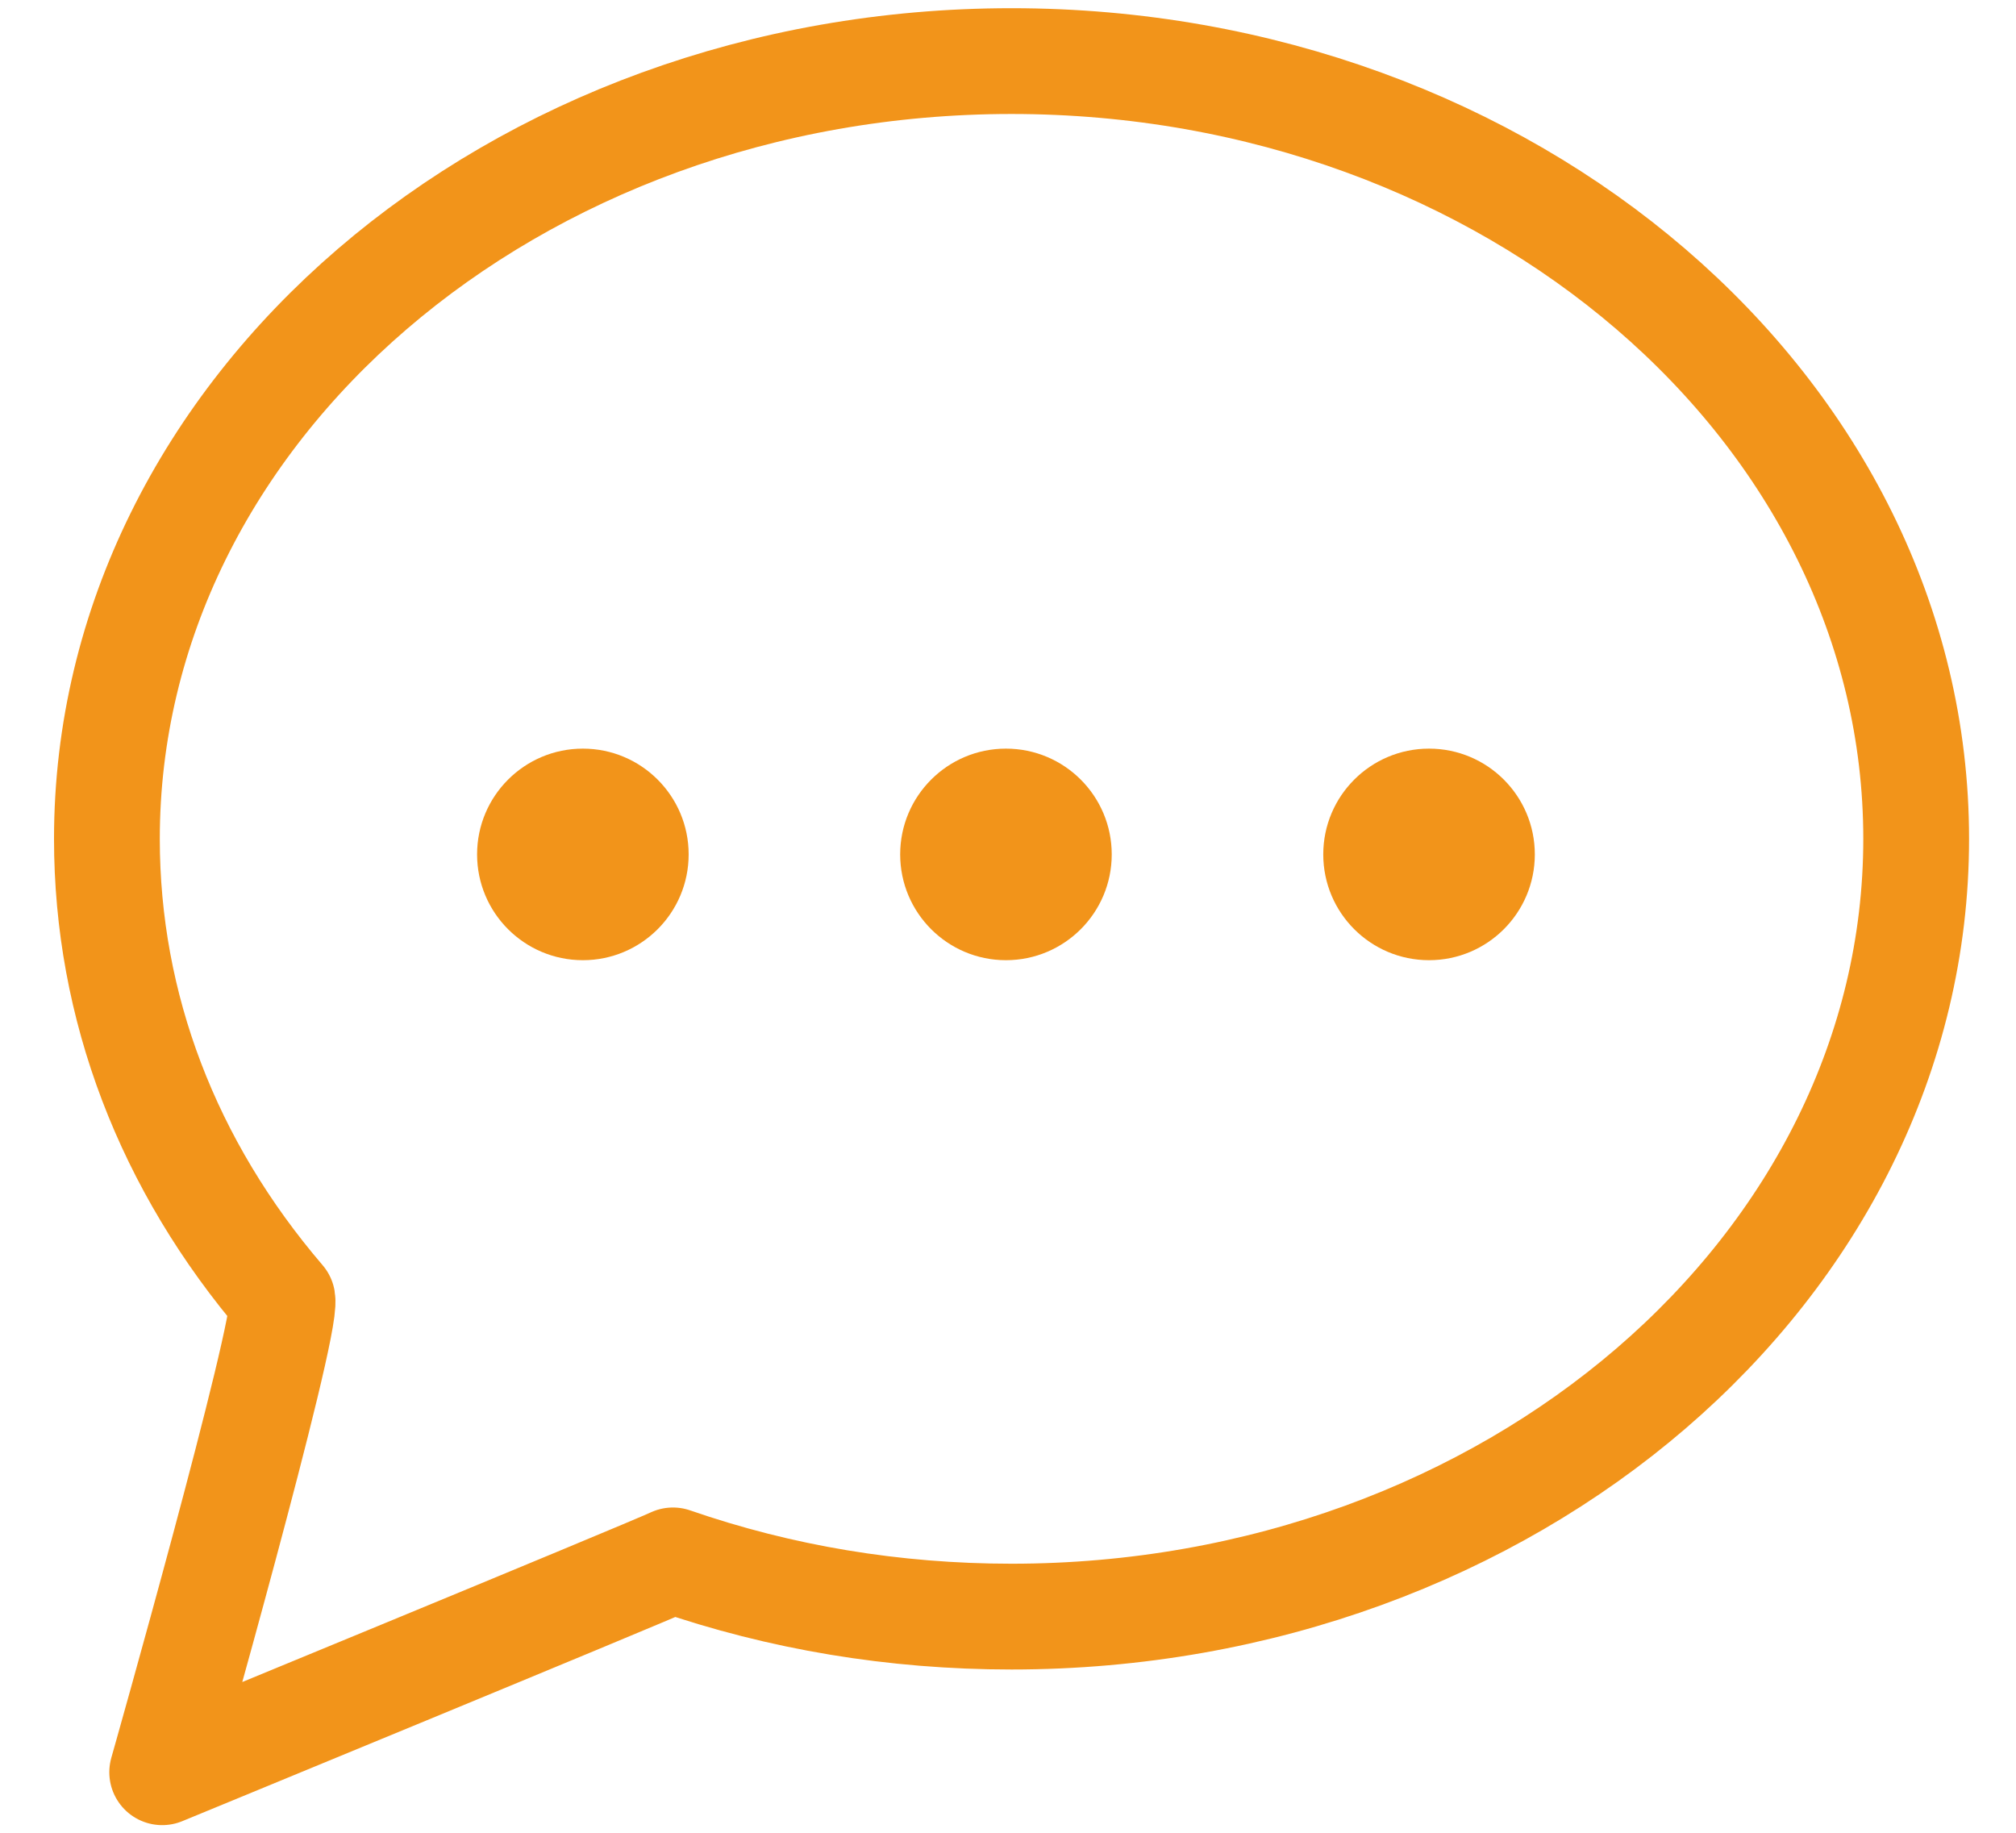 <svg width="33" height="30" viewBox="0 0 63 60" fill="none" xmlns="http://www.w3.org/2000/svg">
<path d="M3.81 58.018C3.81 58.018 7.912 43.551 7.746 42.544C3.985 38.153 2 32.947 2 27.462C2 13.421 15.285 2 31.616 2C47.947 2 61.232 13.421 61.232 27.462C61.232 41.5 47.947 52.923 31.616 52.923C27.777 52.923 24.053 52.303 20.531 51.083C19.522 51.55 3.81 58.018 3.81 58.018Z" stroke="#F2941A" stroke-width="3.463" stroke-miterlimit="10" stroke-linecap="round" stroke-linejoin="round"/>
<circle cx="17.582" cy="27.971" r="3.463" fill="#F2941A"/>
<circle cx="31.433" cy="27.971" r="3.463" fill="#F2941A"/>
<circle cx="45.284" cy="27.971" r="3.463" fill="#F2941A"/>
</svg>
